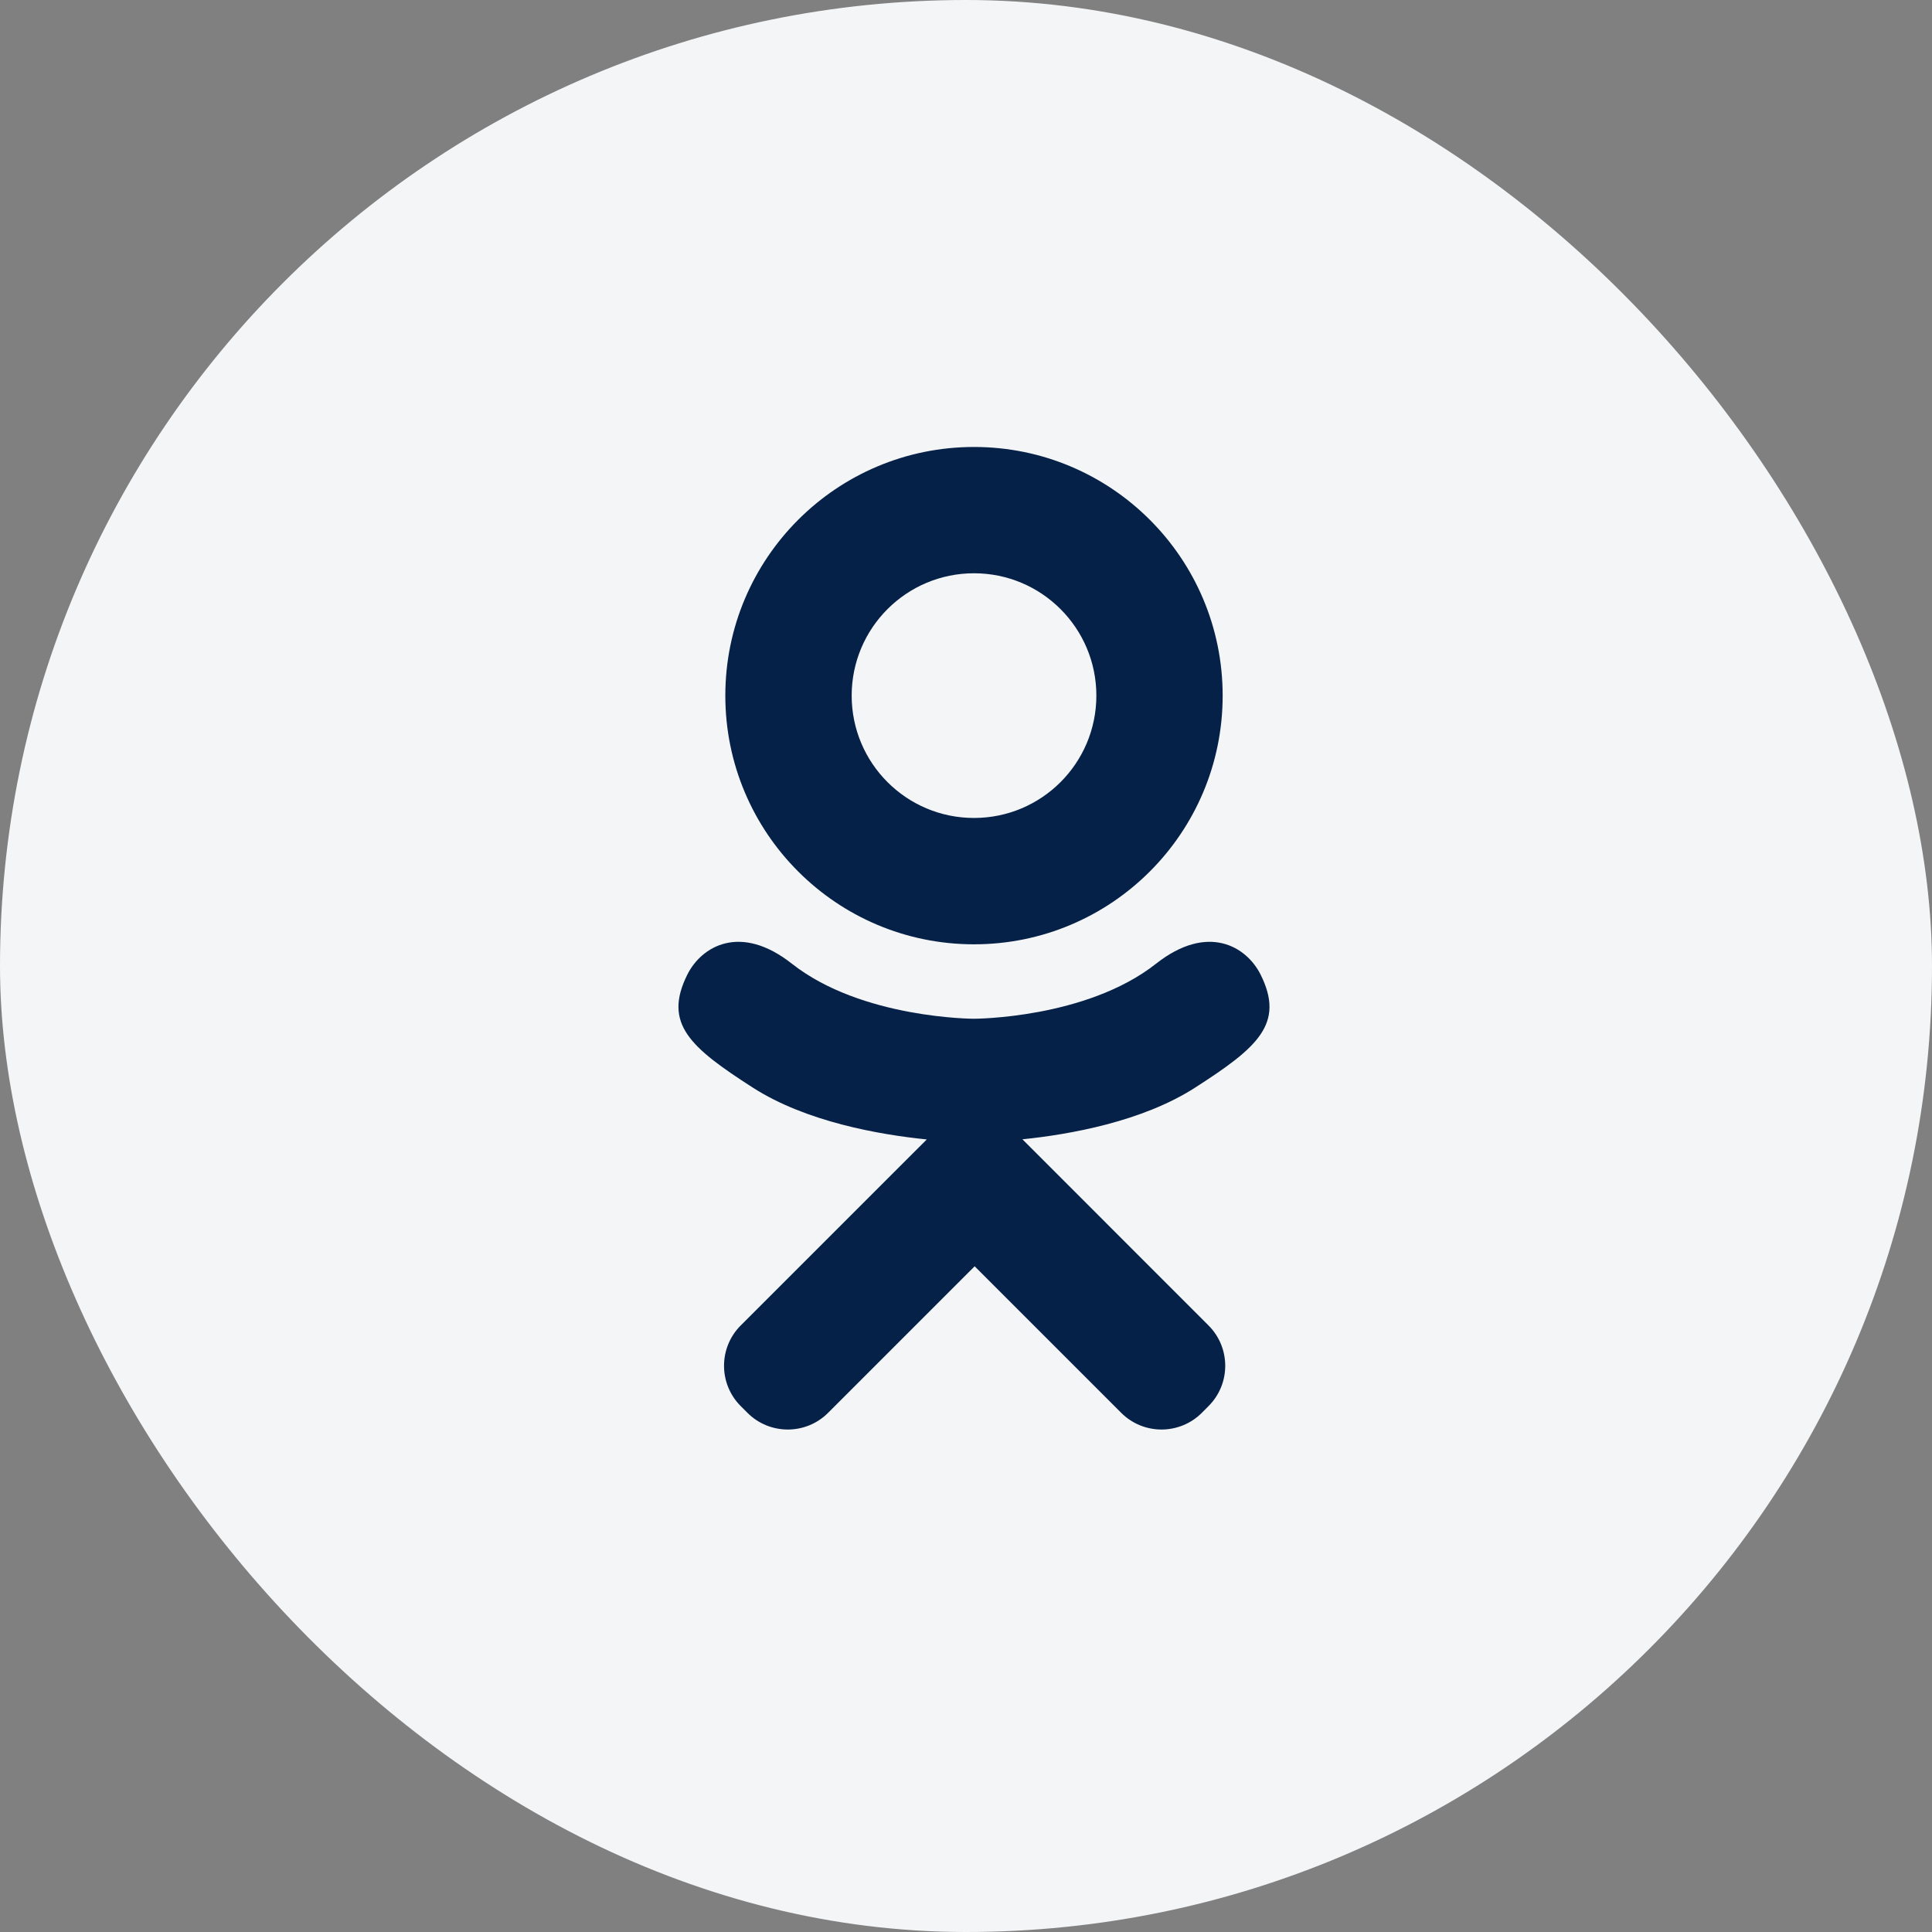 <?xml version="1.0" encoding="UTF-8"?> <svg xmlns="http://www.w3.org/2000/svg" width="40" height="40" viewBox="0 0 40 40" fill="none"><rect x="0" y="0" width="40" height="40" fill="#808080" stroke="none"/> <rect width="40" height="40" rx="20" fill="#F4F5F7"></rect> <circle cx="20.79" cy="20" r="13.421" fill="#062147"></circle> <path d="M20.166 16.935C21.565 16.935 22.699 15.801 22.699 14.402C22.699 13.003 21.565 11.869 20.166 11.869C18.767 11.869 17.633 13.003 17.633 14.402C17.633 15.801 18.767 16.935 20.166 16.935Z" fill="#F4F5F7"></path> <path d="M20 5C11.716 5 5 11.716 5 20C5 28.284 11.716 35 20 35C28.284 35 35 28.284 35 20C35 11.716 28.284 5 20 5ZM20.166 9.254C23.009 9.254 25.314 11.559 25.314 14.403C25.314 17.246 23.009 19.551 20.166 19.551C17.322 19.551 15.017 17.246 15.017 14.403C15.017 11.559 17.322 9.254 20.166 9.254ZM24.742 22.519C23.648 23.222 22.148 23.488 21.168 23.588L21.988 24.408L25.021 27.442C25.482 27.903 25.483 28.651 25.021 29.112L24.883 29.251C24.421 29.712 23.674 29.712 23.213 29.251C22.442 28.48 21.33 27.368 20.179 26.217L17.145 29.251C16.684 29.712 15.936 29.712 15.475 29.251L15.336 29.112C14.875 28.651 14.875 27.903 15.336 27.442C16.107 26.671 17.219 25.56 18.37 24.408L19.188 23.591C18.208 23.492 16.692 23.227 15.588 22.519C14.296 21.689 13.723 21.197 14.23 20.179C14.521 19.595 15.326 19.109 16.396 19.953C17.842 21.092 20.165 21.092 20.165 21.092C20.165 21.092 22.488 21.092 23.934 19.953C25.005 19.109 25.809 19.595 26.1 20.179C26.607 21.198 26.034 21.689 24.742 22.519Z" fill="#F4F5F7"></path> </svg> 